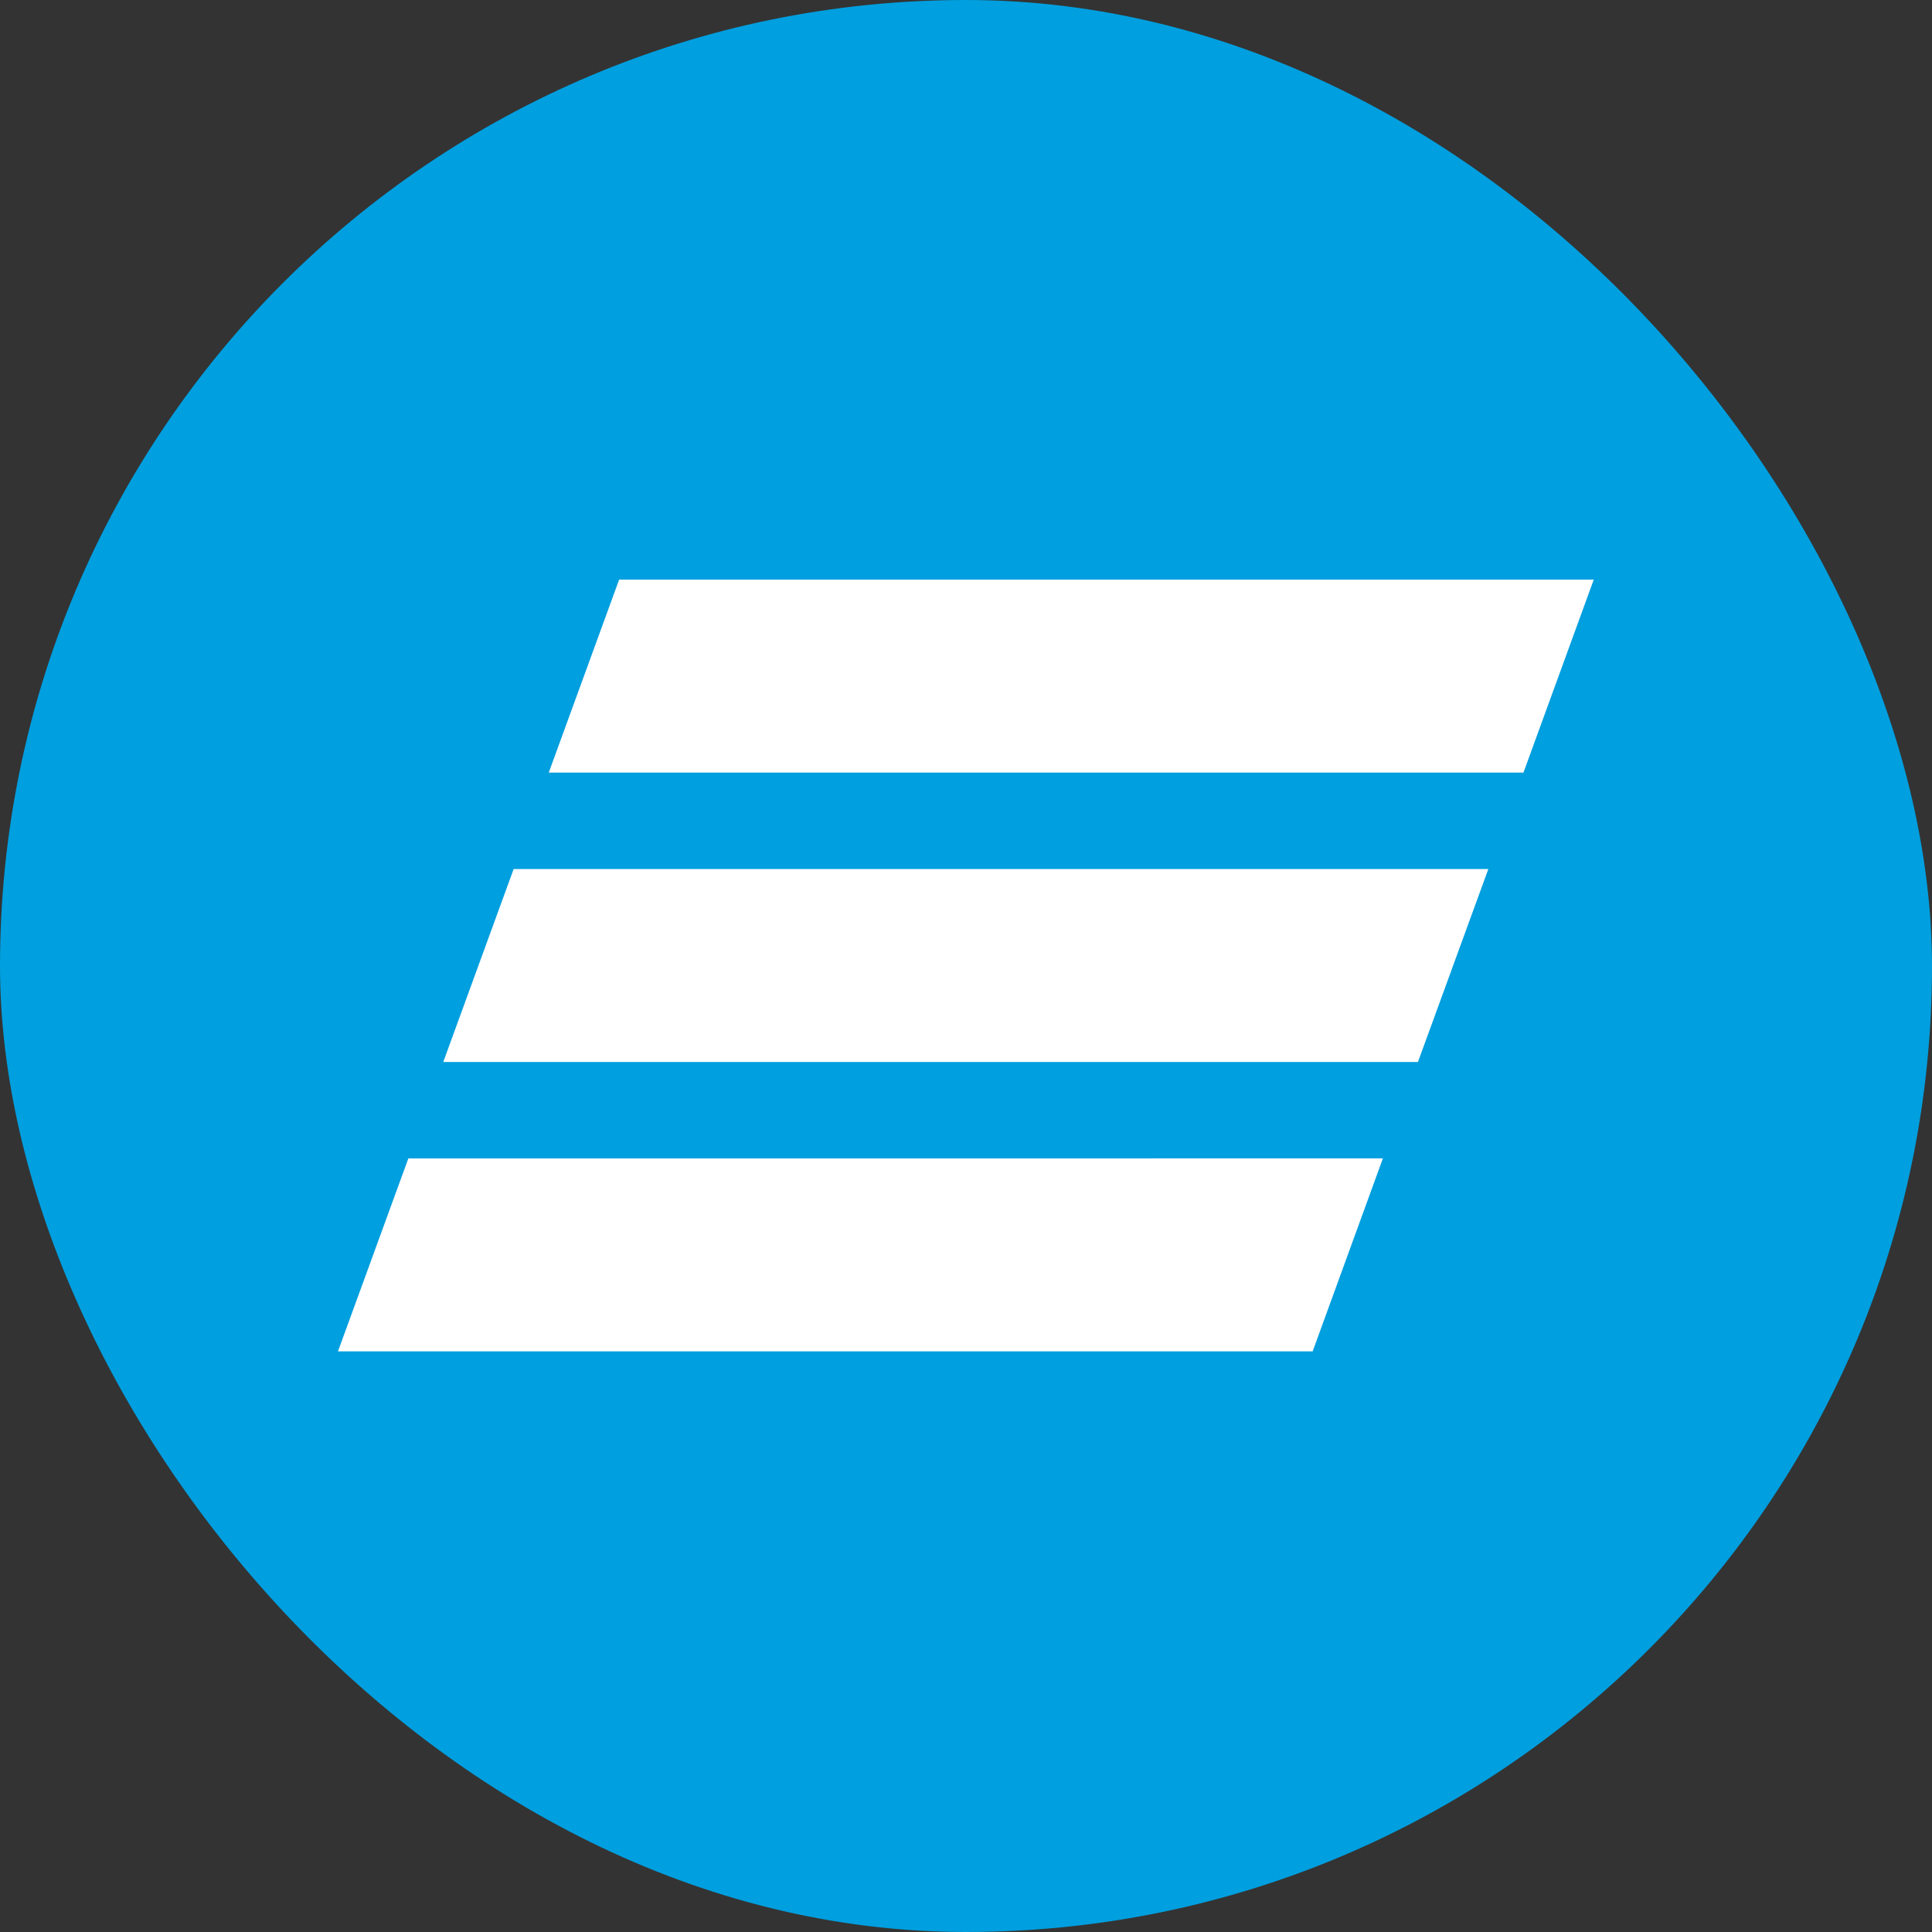 <svg width="28" height="28" viewBox="0 0 28 28" fill="none" xmlns="http://www.w3.org/2000/svg">
<rect x="0" y="0" width="28" height="28" fill="#333333" stroke="none"/>
<g clip-path="url(#clip0_2076_2712)">
<rect width="28" height="28" fill="#009FDF"/>
<path d="M8.973 8.4L7.953 11.197H22.079L23.098 8.4H8.973ZM7.444 12.595L6.424 15.391H20.55L21.57 12.595H7.444ZM5.918 16.789L4.898 19.585H19.024L20.042 16.788C20.043 16.789 5.918 16.789 5.918 16.789Z" fill="white"/>
</g>
<defs>
<clipPath id="clip0_2076_2712">
<rect width="28" height="28" rx="14" fill="white"/>
</clipPath>
</defs>
</svg>
